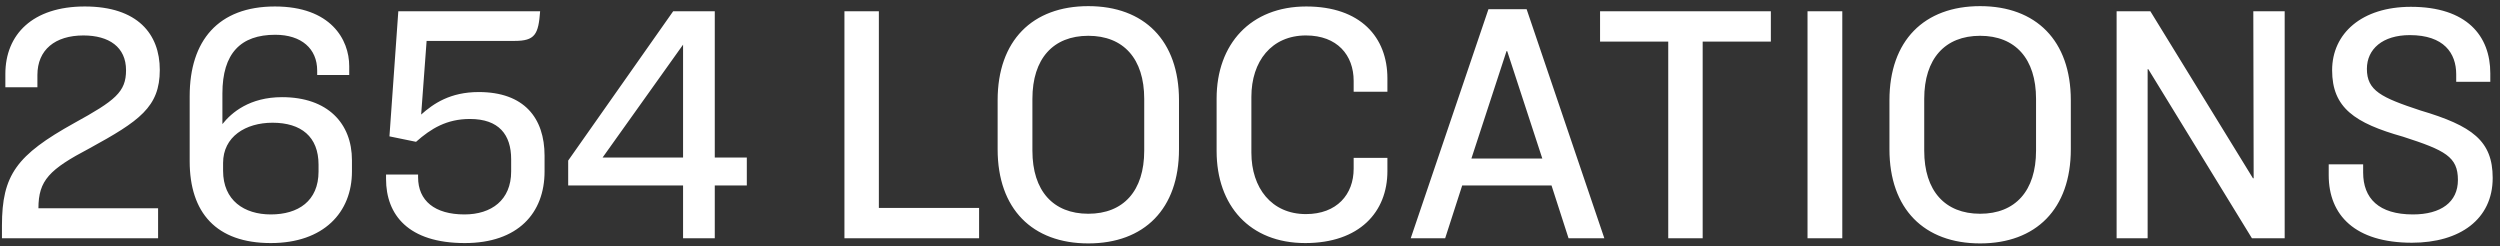 <?xml version="1.0" encoding="UTF-8"?> <svg xmlns="http://www.w3.org/2000/svg" width="132" height="13" viewBox="0 0 132 13" fill="none"><rect x="0" y="0" width="132" height="13" fill="#333333" stroke="none"/><path d="M4.477 0.342C7.267 0.342 8.437 1.8 8.437 3.69C8.437 5.652 7.357 6.39 4.729 7.83C2.605 8.946 2.029 9.522 2.029 10.998H8.347V12.582H0.103V11.916C0.103 9.234 0.877 8.19 3.919 6.498C6.079 5.31 6.655 4.86 6.655 3.708C6.655 2.484 5.755 1.872 4.405 1.872C2.911 1.872 1.975 2.628 1.975 3.96V4.608H0.283V3.906C0.283 1.818 1.723 0.342 4.477 0.342ZM14.299 12.834C11.419 12.834 10.015 11.232 10.015 8.514V5.076C10.015 2.142 11.527 0.342 14.515 0.342C17.467 0.342 18.439 2.088 18.439 3.492V3.96H16.747V3.726C16.747 2.574 15.919 1.836 14.533 1.836C12.715 1.836 11.743 2.808 11.743 4.932V6.552C12.229 5.94 13.183 5.13 14.893 5.13C17.305 5.13 18.583 6.516 18.583 8.46V9.054C18.583 11.214 17.089 12.834 14.299 12.834ZM14.299 11.322C15.739 11.322 16.819 10.62 16.819 9.054V8.694C16.819 7.218 15.901 6.48 14.389 6.48C12.967 6.48 11.779 7.218 11.779 8.604V9.018C11.779 10.584 12.895 11.322 14.299 11.322ZM25.279 4.86C27.673 4.86 28.753 6.228 28.753 8.226V9.054C28.753 11.25 27.349 12.834 24.541 12.834C21.553 12.834 20.383 11.34 20.383 9.45V9.216H22.075V9.36C22.075 10.602 22.957 11.322 24.523 11.322C25.945 11.322 26.989 10.566 26.989 9.054V8.406C26.989 7.11 26.341 6.282 24.811 6.282C23.587 6.282 22.759 6.786 21.967 7.488L20.563 7.2L21.031 0.594H28.519C28.429 1.818 28.249 2.16 27.169 2.16H22.525L22.237 6.048C22.885 5.472 23.767 4.86 25.279 4.86ZM35.544 0.594H37.74V8.316H39.432V9.792H37.74V12.582H36.066V9.792H30V8.478L35.544 0.594ZM36.066 8.316V2.358L31.818 8.316H36.066ZM44.586 0.594H46.404V10.98H51.696V12.582H44.586V0.594ZM57.463 0.324C60.415 0.324 62.251 2.142 62.251 5.292V7.884C62.251 11.034 60.415 12.852 57.463 12.852C54.511 12.852 52.675 11.034 52.675 7.884V5.292C52.675 2.142 54.511 0.324 57.463 0.324ZM57.463 1.89C55.609 1.89 54.511 3.096 54.511 5.22V7.956C54.511 10.08 55.609 11.286 57.463 11.286C59.317 11.286 60.415 10.08 60.415 7.956V5.22C60.415 3.096 59.317 1.89 57.463 1.89ZM68.971 0.342C71.833 0.342 73.255 1.962 73.255 4.14V4.842H71.473V4.266C71.473 2.916 70.609 1.872 68.953 1.872C67.135 1.872 66.073 3.24 66.073 5.112V8.064C66.073 9.918 67.135 11.304 68.953 11.304C70.591 11.304 71.473 10.26 71.473 8.91V8.334H73.255V9.036C73.255 11.196 71.779 12.834 68.917 12.834C65.983 12.834 64.237 10.854 64.237 7.974V5.202C64.237 2.322 66.037 0.342 68.971 0.342ZM82.82 12.582L81.92 9.792H77.204L76.304 12.582H74.486L78.59 0.486H80.606L84.71 12.582H82.82ZM79.544 2.7L77.69 8.37H81.434L79.58 2.7H79.544ZM84.483 0.594H93.501V2.196H89.901V12.582H88.083V2.196H84.483V0.594ZM95.437 0.594H97.273V12.582H95.437V0.594ZM104.551 0.324C107.503 0.324 109.339 2.142 109.339 5.292V7.884C109.339 11.034 107.503 12.852 104.551 12.852C101.599 12.852 99.763 11.034 99.763 7.884V5.292C99.763 2.142 101.599 0.324 104.551 0.324ZM104.551 1.89C102.697 1.89 101.599 3.096 101.599 5.22V7.956C101.599 10.08 102.697 11.286 104.551 11.286C106.405 11.286 107.503 10.08 107.503 7.956V5.22C107.503 3.096 106.405 1.89 104.551 1.89ZM111.757 0.594H113.539L118.957 9.414H118.993L118.975 0.594H120.631V12.582H118.903L113.431 3.654H113.395V12.582H111.757V0.594ZM127.294 0.36C130.246 0.36 131.488 1.89 131.488 3.87V4.32H129.688V3.924C129.688 2.808 129.04 1.854 127.24 1.854C125.8 1.854 124.972 2.592 124.972 3.636C124.972 4.788 125.728 5.148 127.798 5.832C130.534 6.642 131.614 7.434 131.614 9.396C131.614 11.574 129.886 12.816 127.348 12.816C124.342 12.816 122.956 11.358 122.956 9.252V8.676H124.774V9.108C124.774 10.476 125.602 11.322 127.402 11.322C128.878 11.322 129.778 10.674 129.778 9.504C129.778 8.28 129.112 7.938 126.88 7.218C124.324 6.498 123.136 5.688 123.136 3.708C123.136 1.764 124.702 0.36 127.294 0.36Z" fill="white"></path></svg> 